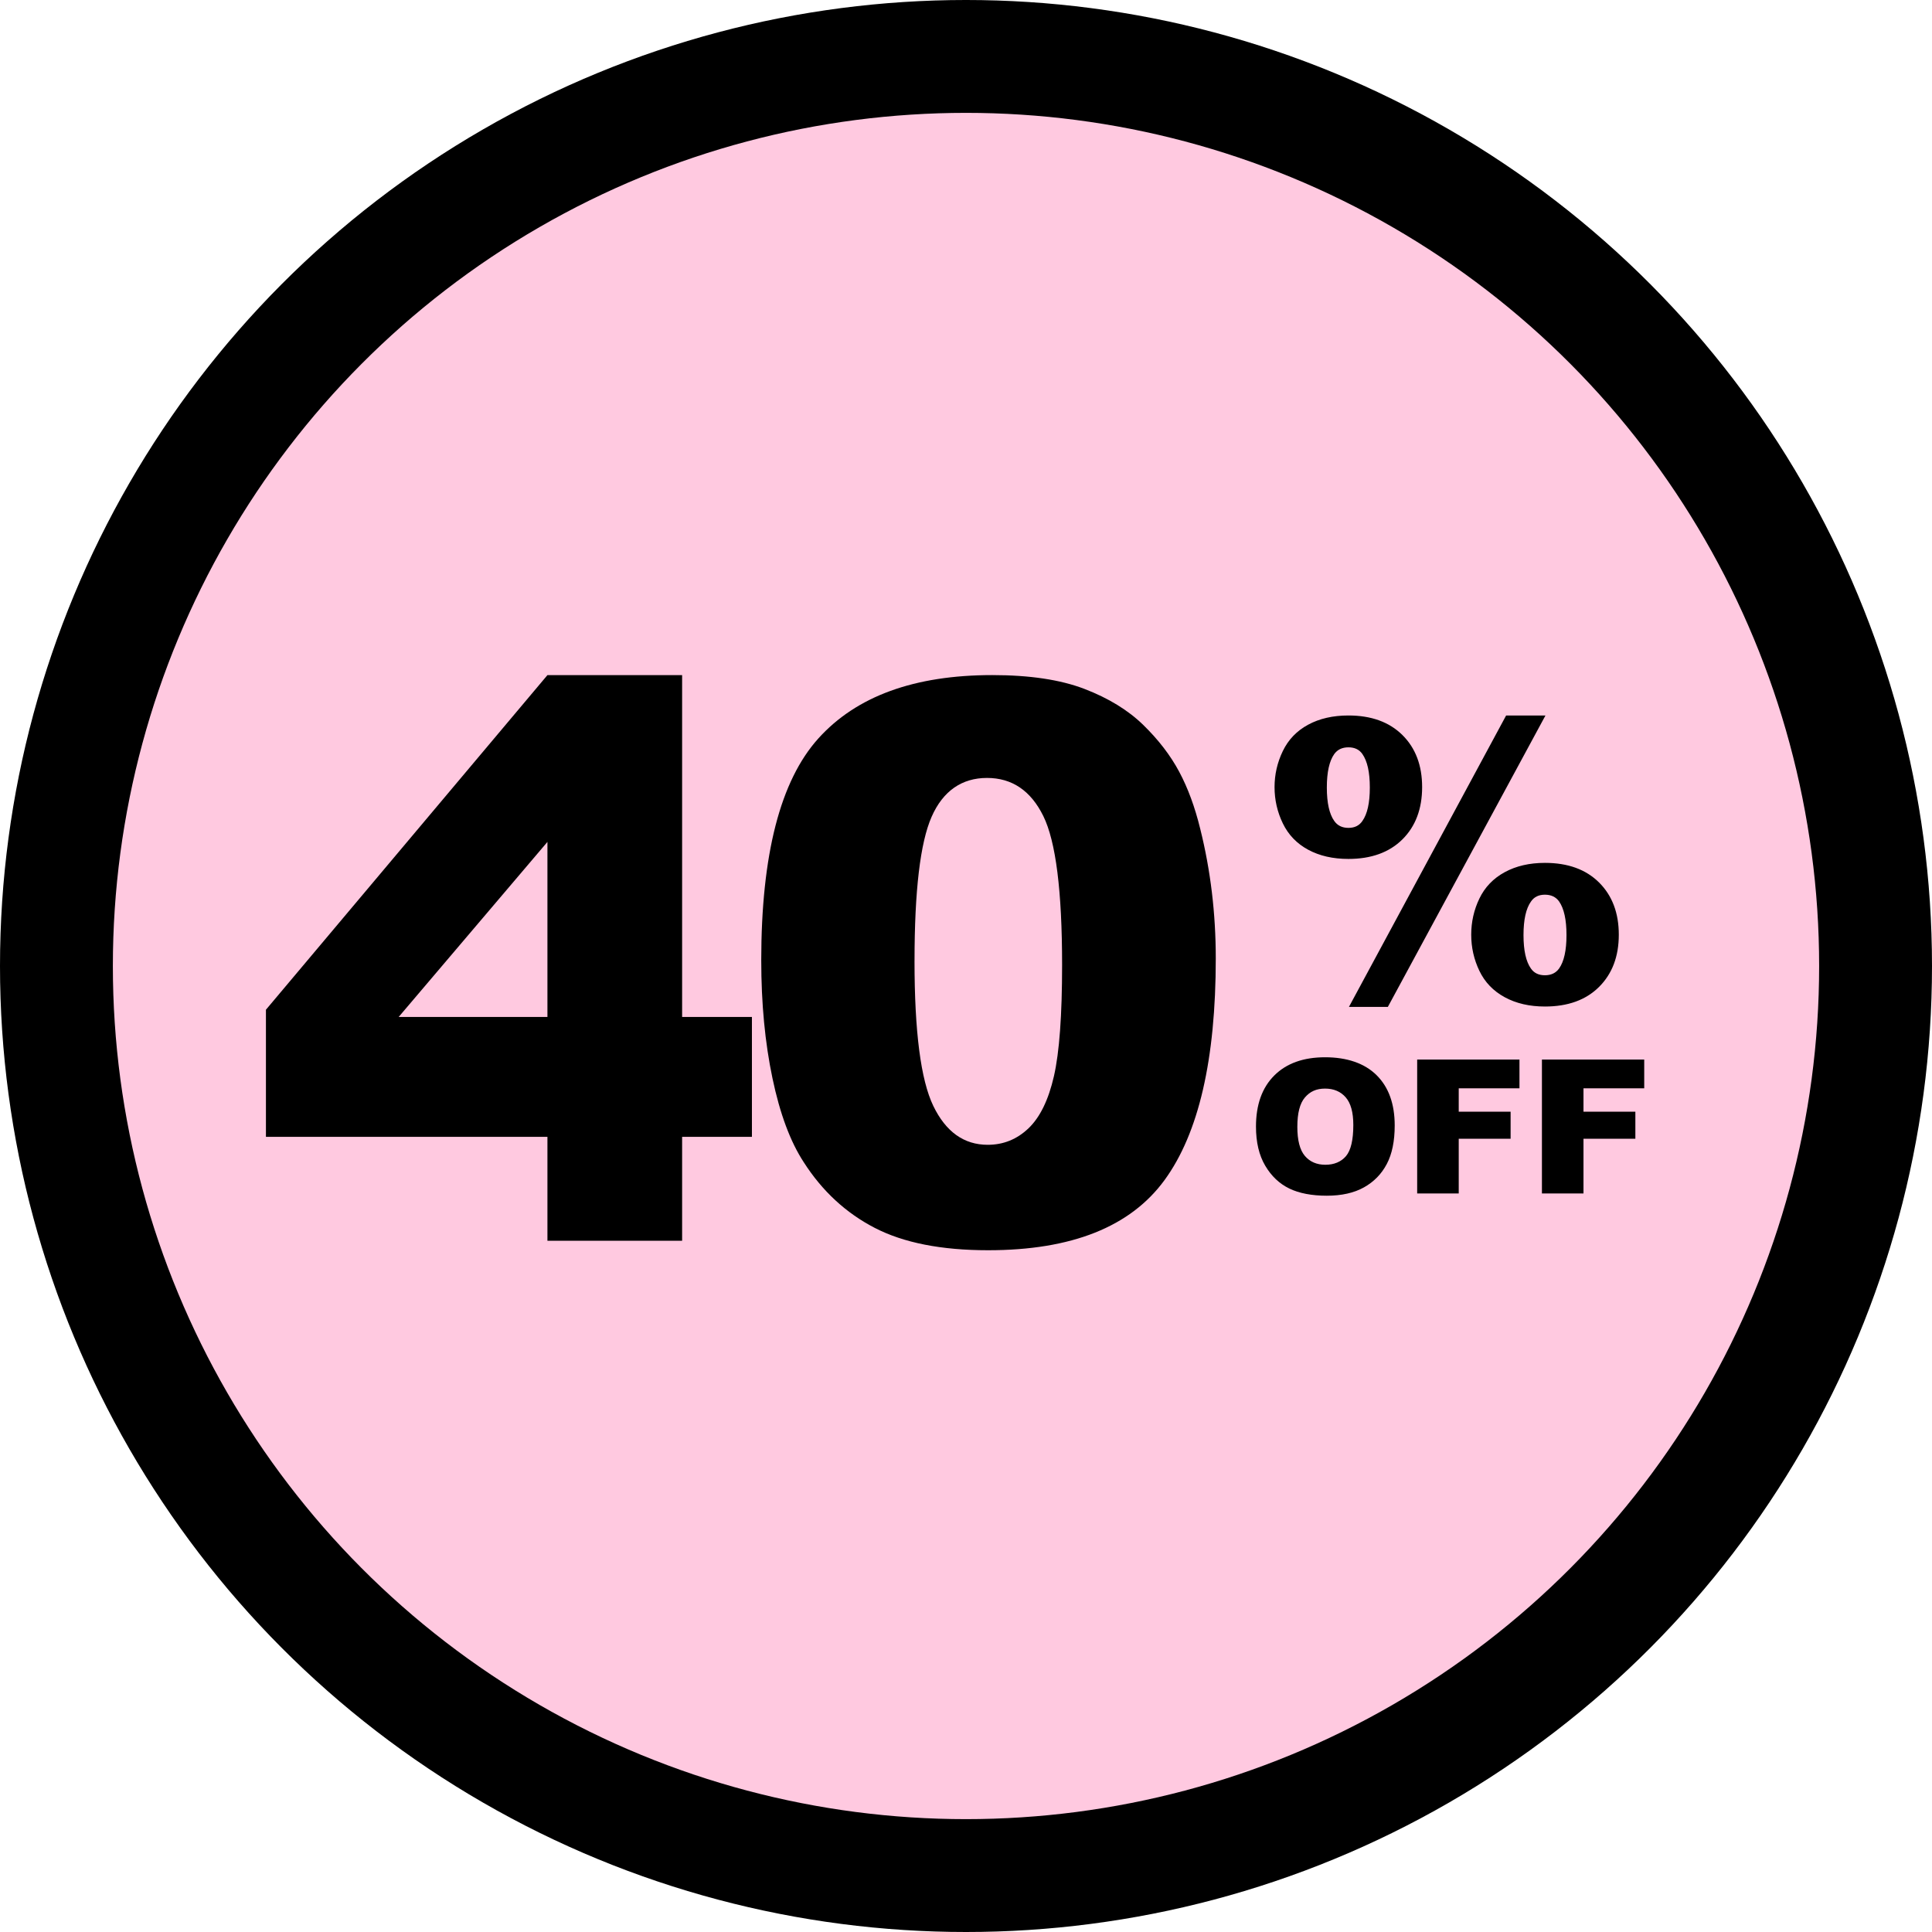 <?xml version="1.0" encoding="UTF-8"?>
<svg id="Capa_1" data-name="Capa 1" xmlns="http://www.w3.org/2000/svg" version="1.1" viewBox="0 0 1080 1080">
  <circle cx="540" cy="540" r="540" fill="#000" stroke-width="0"/>
  <circle cx="540" cy="540" r="476.91" fill="#ffc9e0" stroke-width="0"/>
  <g>
    <path d="M702.1,629.77c0-12.22,3.4-21.73,10.21-28.54,6.81-6.81,16.29-10.21,28.44-10.21s22.06,3.34,28.79,10.03c6.74,6.69,10.11,16.06,10.11,28.1,0,8.75-1.47,15.92-4.42,21.52-2.94,5.6-7.2,9.96-12.76,13.07s-12.5,4.67-20.8,4.67-15.43-1.34-20.96-4.03c-5.53-2.69-10.02-6.94-13.45-12.76-3.44-5.82-5.16-13.1-5.16-21.85ZM725.22,629.87c0,7.56,1.4,12.99,4.21,16.29,2.81,3.3,6.63,4.95,11.46,4.95s8.81-1.62,11.54-4.85c2.72-3.23,4.08-9.04,4.08-17.41,0-7.05-1.42-12.19-4.26-15.44-2.84-3.25-6.7-4.88-11.56-4.88s-8.41,1.65-11.23,4.95c-2.83,3.3-4.24,8.76-4.24,16.39Z" fill="#000" stroke-width="0"/>
    <path d="M792.21,592.3h57.18v16.08h-33.95v13.07h29v15.11h-29v30.58h-23.23v-74.84Z" fill="#000" stroke-width="0"/>
    <path d="M861.95,592.3h57.18v16.08h-33.95v13.07h29v15.11h-29v30.58h-23.23v-74.84Z" fill="#000" stroke-width="0"/>
  </g>
  <path d="M712.48,440.01c0-7.07,1.54-13.8,4.63-20.18,3.08-6.38,7.8-11.29,14.15-14.72,6.34-3.43,13.85-5.15,22.52-5.15,12.76,0,22.81,3.64,30.17,10.92,7.35,7.28,11.03,16.99,11.03,29.12s-3.68,21.95-11.03,29.23c-7.35,7.28-17.41,10.92-30.17,10.92-8.67,0-16.18-1.72-22.52-5.15-6.35-3.43-11.06-8.34-14.15-14.72-3.09-6.38-4.63-13.14-4.63-20.28ZM741.71,440.22c0,8.6,1.39,14.84,4.16,18.72,1.8,2.57,4.44,3.85,7.91,3.85s6.07-1.28,7.8-3.85c2.77-3.88,4.16-10.12,4.16-18.72s-1.39-14.77-4.16-18.72c-1.73-2.5-4.33-3.74-7.8-3.74s-6.1,1.25-7.91,3.74c-2.77,3.88-4.16,10.13-4.16,18.72ZM841.94,399.97h21.98l-88.1,162.89h-21.75l87.86-162.89ZM822.42,522.5c0-7.14,1.52-13.89,4.58-20.23,3.05-6.34,7.77-11.25,14.15-14.72,6.38-3.47,13.87-5.2,22.47-5.2,12.83,0,22.92,3.66,30.27,10.97,7.35,7.32,11.03,17.04,11.03,29.18s-3.68,21.86-11.03,29.18c-7.35,7.32-17.44,10.97-30.27,10.97-8.6,0-16.09-1.73-22.47-5.2-6.38-3.47-11.1-8.37-14.15-14.72-3.05-6.35-4.58-13.09-4.58-20.23ZM851.65,522.71c0,8.6,1.39,14.84,4.16,18.72,1.73,2.5,4.33,3.75,7.8,3.75s6.1-1.25,7.91-3.75c2.77-3.88,4.16-10.12,4.16-18.72s-1.39-14.88-4.16-18.83c-1.8-2.5-4.44-3.74-7.91-3.74s-6.07,1.28-7.8,3.85c-2.77,3.88-4.16,10.13-4.16,18.72Z" fill="#000" stroke-width="0"/>
  <g>
    <path d="M306.02,635.49h-157.36v-71.05l157.36-187.05h75.29v191.08h39.02v67.02h-39.02v58.11h-75.29v-58.11ZM306.02,568.47v-97.84l-83.15,97.84h83.15Z" fill="#000" stroke-width="0"/>
    <path d="M425.54,536.87c0-59.1,10.64-100.45,31.92-124.07,21.28-23.61,53.69-35.42,97.24-35.42,20.92,0,38.1,2.58,51.54,7.74,13.43,5.16,24.39,11.88,32.87,20.15,8.48,8.27,15.16,16.97,20.04,26.09,4.88,9.12,8.8,19.76,11.77,31.92,5.8,23.19,8.7,47.37,8.7,72.53,0,56.41-9.54,97.7-28.63,123.85-19.09,26.16-51.96,39.23-98.62,39.23-26.16,0-47.29-4.17-63.41-12.51-16.12-8.34-29.34-20.57-39.66-36.69-7.5-11.45-13.33-27.11-17.5-46.98-4.17-19.86-6.26-41.81-6.26-65.85ZM511.22,537.09c0,39.59,3.5,66.63,10.5,81.12,7,14.49,17.14,21.74,30.43,21.74,8.76,0,16.36-3.08,22.8-9.23,6.43-6.15,11.17-15.87,14.21-29.16,3.04-13.29,4.56-34,4.56-62.14,0-41.28-3.5-69.03-10.5-83.24-7-14.21-17.5-21.31-31.49-21.31s-24.6,7.25-30.96,21.74c-6.36,14.49-9.54,41.32-9.54,80.48Z" fill="#000" stroke-width="0"/>
  </g>
</svg>